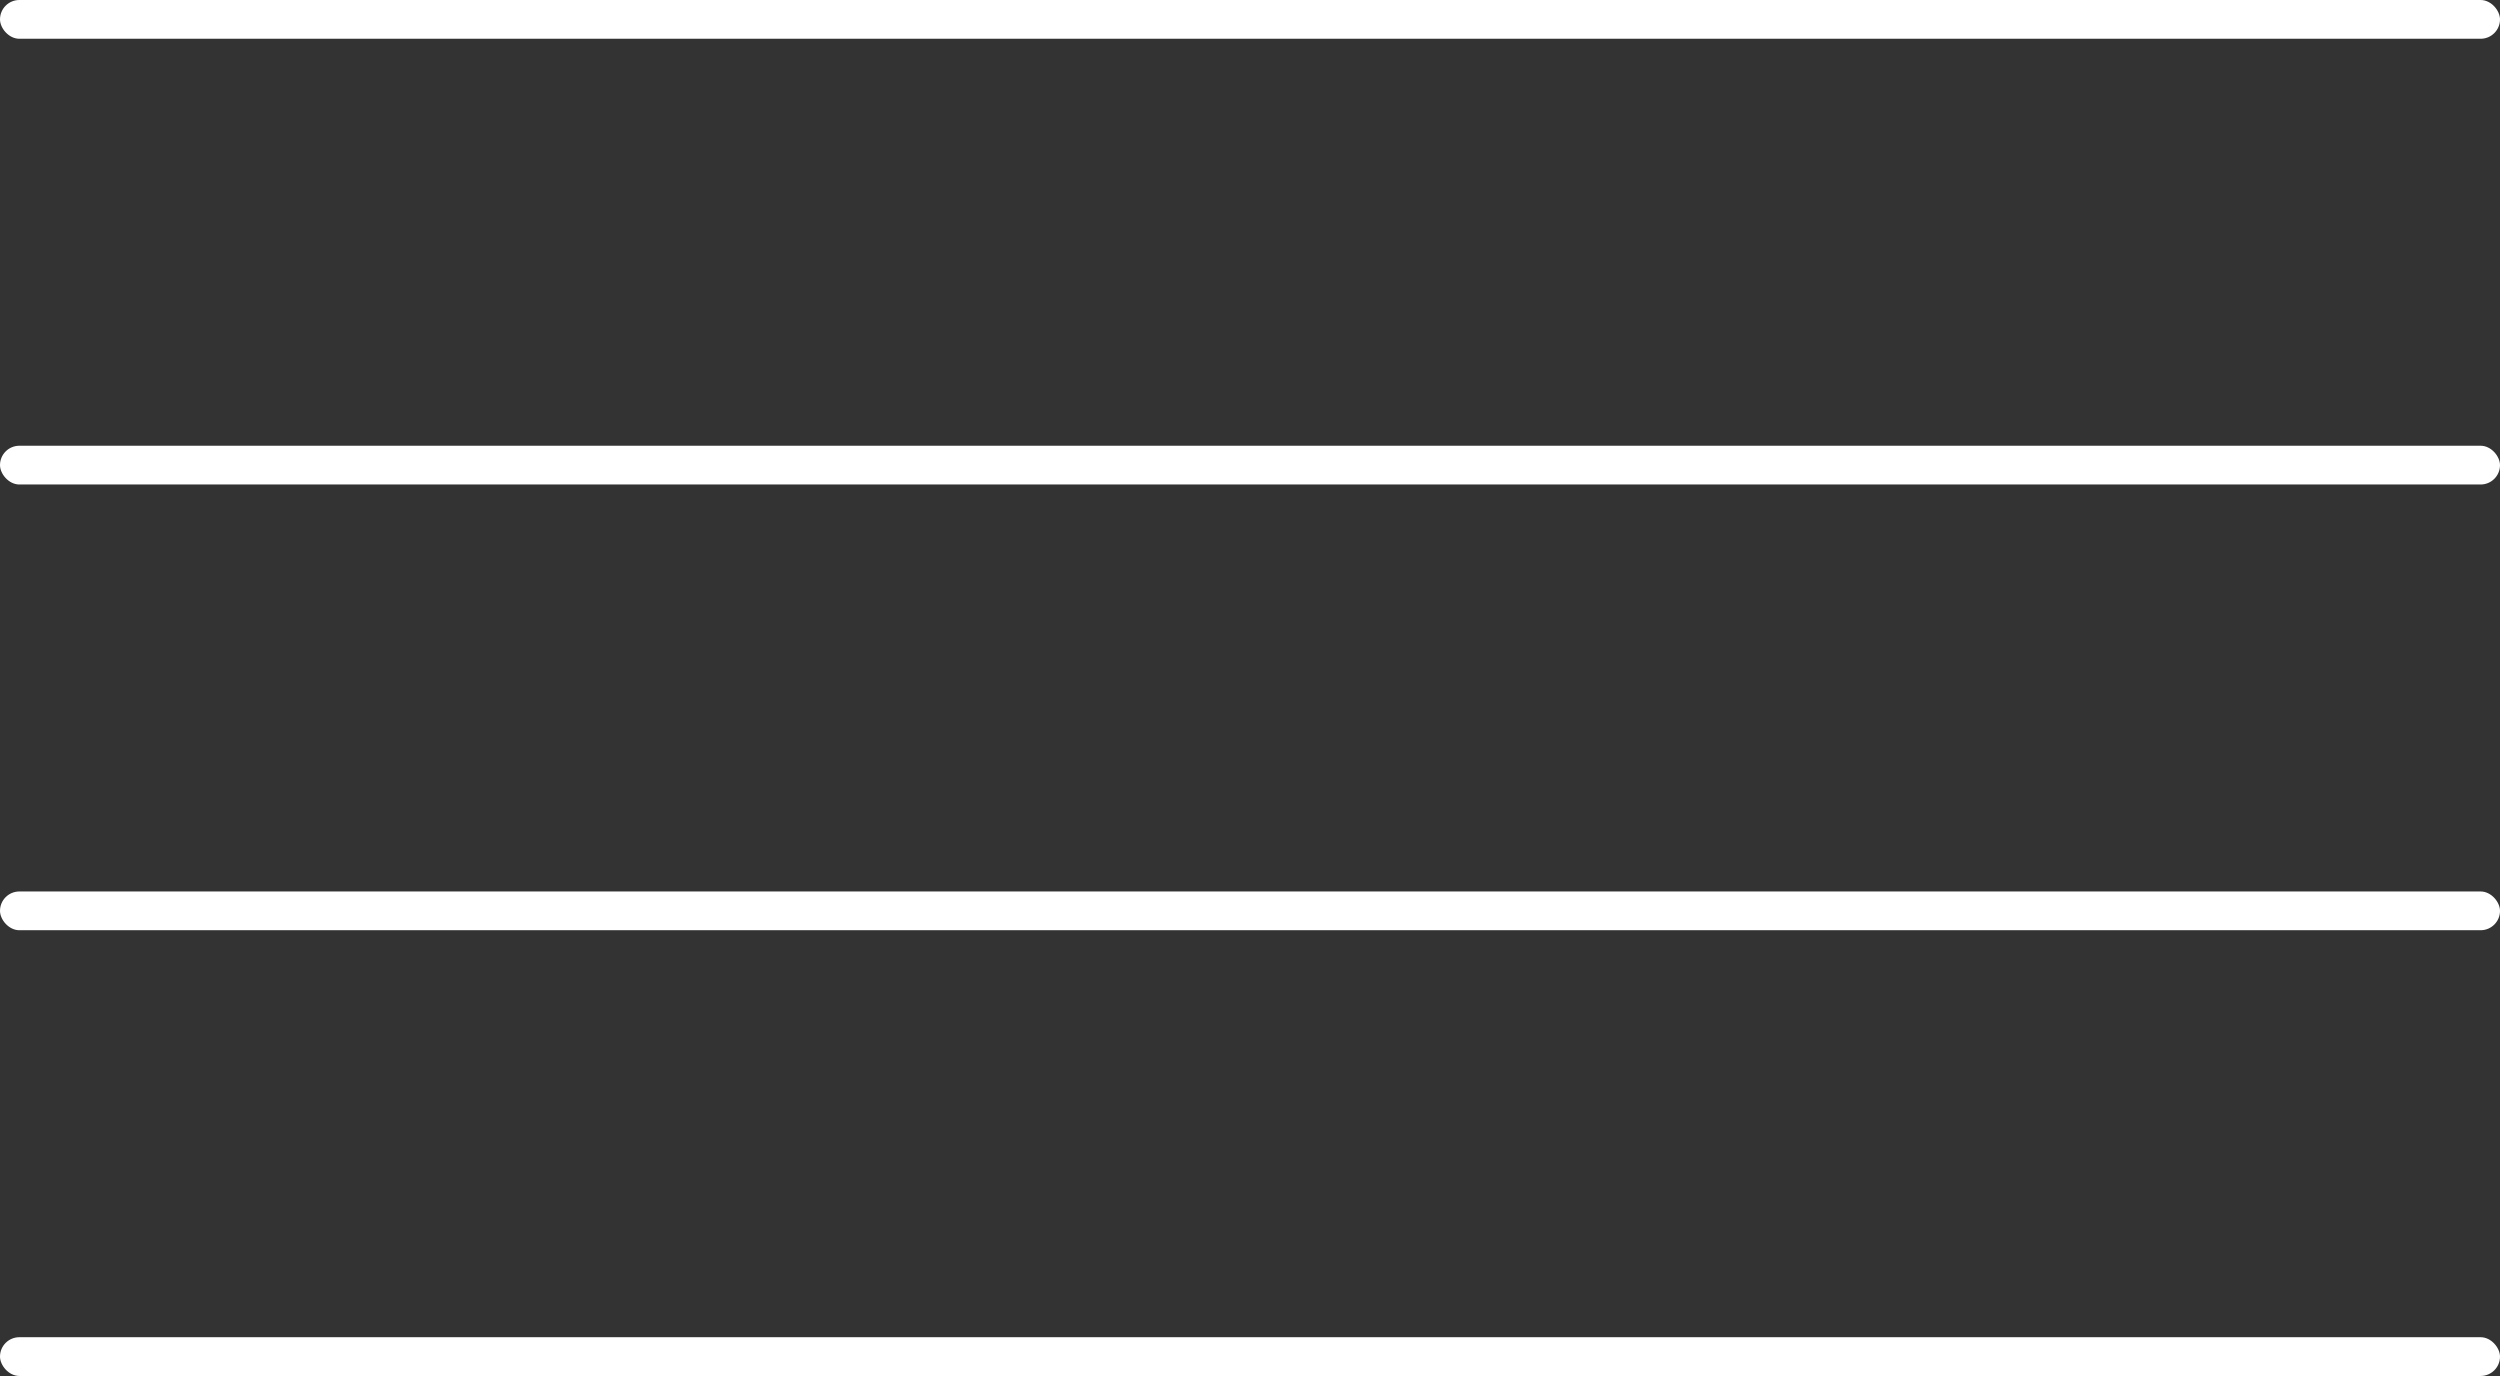 <?xml version="1.0" encoding="UTF-8"?> <svg xmlns="http://www.w3.org/2000/svg" width="129" height="71" viewBox="0 0 129 71" fill="none"><rect x="0" y="0" width="129" height="71" fill="#333333" stroke="none"/><rect y="69" width="129" height="2" rx="1" fill="white"></rect><rect width="129" height="2" rx="1" fill="white"></rect><rect y="23" width="129" height="2" rx="1" fill="white"></rect><rect y="46" width="129" height="2" rx="1" fill="white"></rect></svg> 